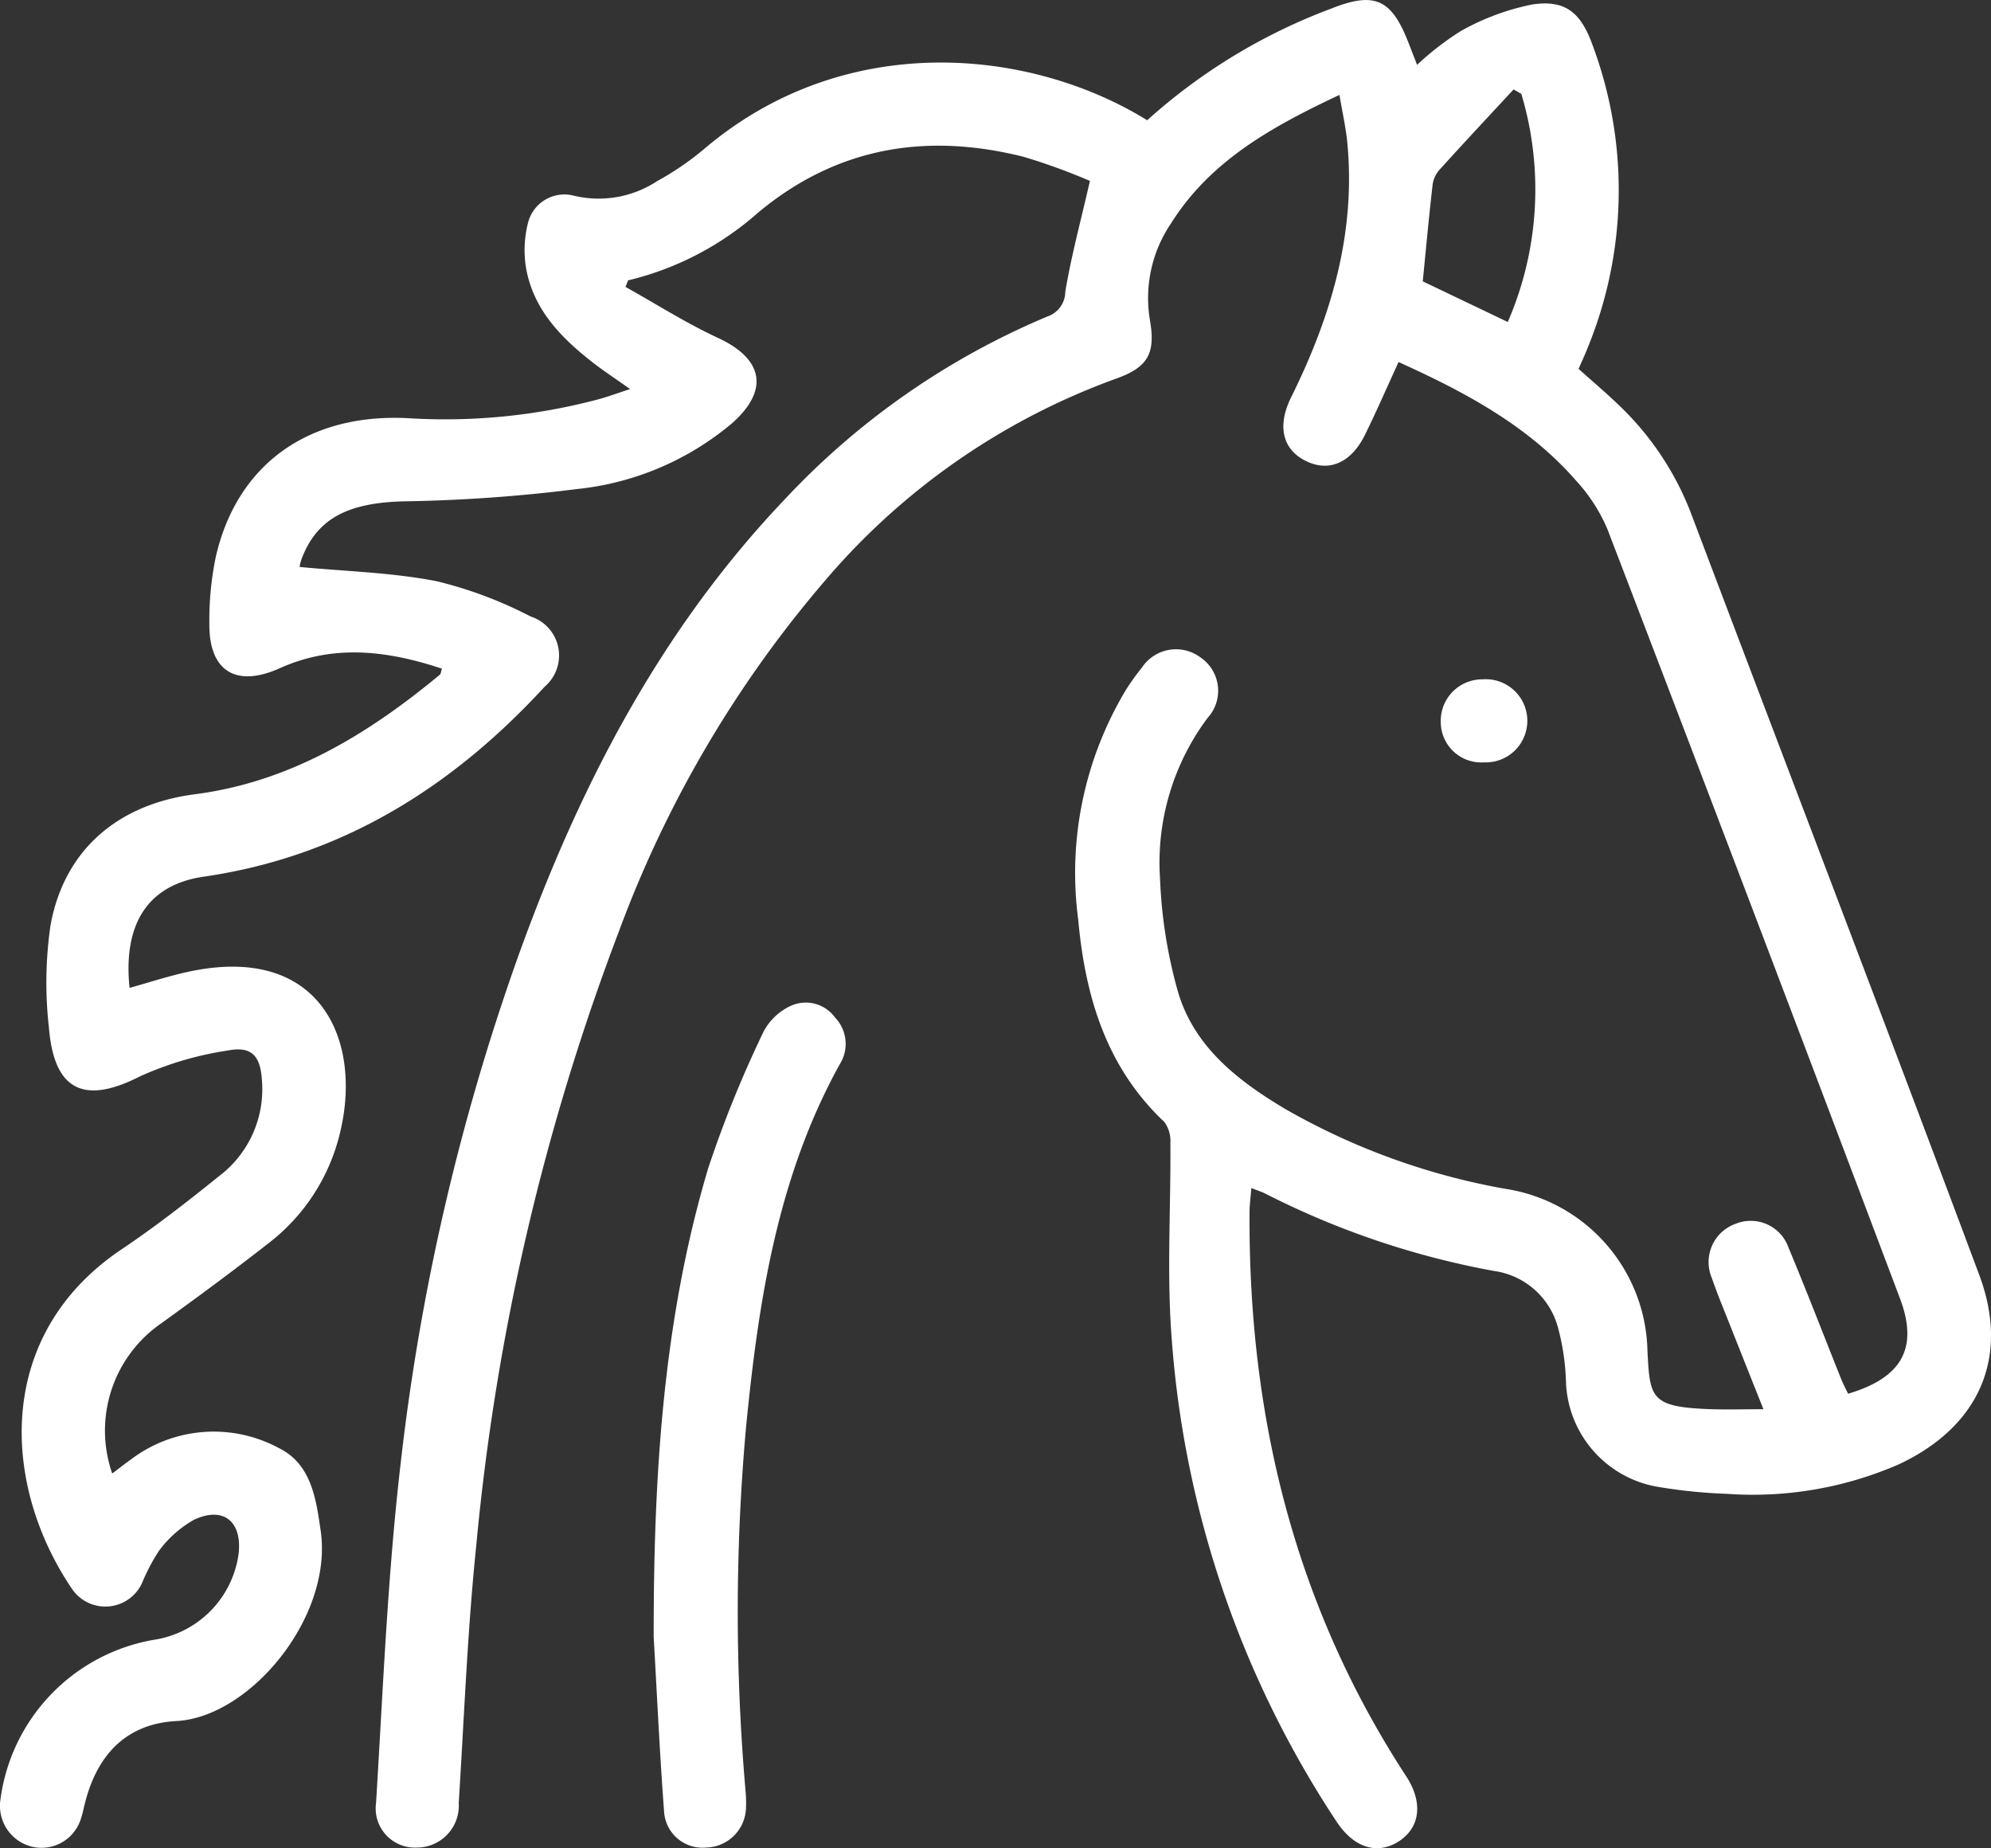 <svg id="Grupo_14" data-name="Grupo 14" xmlns="http://www.w3.org/2000/svg" xmlns:xlink="http://www.w3.org/1999/xlink" width="110.702" height="102.741" viewBox="0 0 110.702 102.741">
  <rect x="0" y="0" width="110.702" height="102.741" fill="#333333" stroke="none"/>
  <defs>
    <clipPath id="clip-path">
      <rect id="Rectángulo_7" data-name="Rectángulo 7" width="110.702" height="102.741" fill="#fff"/>
    </clipPath>
  </defs>
  <g id="Grupo_6" data-name="Grupo 6" clip-path="url(#clip-path)">
    <path id="Trazado_44" data-name="Trazado 44" d="M87.771,20.506c.766.687,1.493,1.3,2.178,1.958a16.4,16.4,0,0,1,4.079,6.085c5.336,14.113,10.744,28.2,16.023,42.332,1.72,4.607-.03,8.443-4.475,10.523a20.319,20.319,0,0,1-9.544,1.64,29.118,29.118,0,0,1-3.912-.4,6.134,6.134,0,0,1-5.05-5.833,13.038,13.038,0,0,0-.453-3.045,4.3,4.3,0,0,0-3.563-3.115,46.275,46.275,0,0,1-12.706-4.3c-.2-.1-.42-.168-.772-.306-.04.523-.1.943-.1,1.363-.066,11.272,2.493,21.814,8.713,31.341.964,1.476.766,2.889-.464,3.644-1.183.726-2.467.307-3.414-1.134a56.06,56.06,0,0,1-9.167-26.892c-.275-3.591-.04-7.222-.069-10.834a1.768,1.768,0,0,0-.34-1.166c-3.248-3.061-4.4-7.016-4.787-11.261a19.741,19.741,0,0,1,2.636-12.723,12.16,12.16,0,0,1,.9-1.26,2.273,2.273,0,0,1,3.257-.581,2.237,2.237,0,0,1,.409,3.36A13.433,13.433,0,0,0,64.5,48.863a26.893,26.893,0,0,0,.979,6.211c.885,3.087,3.3,4.972,5.946,6.554a37.877,37.877,0,0,0,12.257,4.457A9.309,9.309,0,0,1,91.6,75.068c.129,2.649.173,3.138,3.411,3.265.948.037,1.9.006,3.038.006-.632-1.587-1.24-3.11-1.843-4.635-.35-.886-.72-1.766-1.029-2.667a2.259,2.259,0,0,1,1.337-3.01,2.228,2.228,0,0,1,2.929,1.326c1.01,2.418,1.951,4.865,2.925,7.3.115.286.262.559.388.826,2.975-.883,3.933-2.521,2.884-5.3q-8.072-21.4-16.262-42.753a9.363,9.363,0,0,0-1.731-2.689c-2.673-3.068-6.169-4.93-9.886-6.612-.641,1.4-1.219,2.73-1.859,4.033-.769,1.565-1.986,2.094-3.264,1.483-1.321-.631-1.651-1.94-.847-3.56,2.206-4.453,3.6-9.086,3.123-14.125-.08-.857-.275-1.7-.438-2.68-3.758,1.768-7.185,3.659-9.377,7.159a7.391,7.391,0,0,0-1.164,5.347c.327,1.869-.105,2.635-1.886,3.27a38.413,38.413,0,0,0-15.632,10.6A63.979,63.979,0,0,0,34.4,51.809a129.694,129.694,0,0,0-7.922,34.139c-.49,4.741-.669,9.515-.972,14.274a2.329,2.329,0,0,1-2.325,2.485,2.181,2.181,0,0,1-2.271-2.489c.383-6.227.632-12.474,1.344-18.666A126.3,126.3,0,0,1,28.809,53.17c3.364-9.36,7.853-18.071,14.774-25.358A42.423,42.423,0,0,1,58.244,17.591a1.459,1.459,0,0,0,.987-1.367c.327-1.973.854-3.911,1.371-6.167A34.324,34.324,0,0,0,56.924,8.72c-5.415-1.364-10.4-.548-14.785,3.11a16.78,16.78,0,0,1-7.217,3.756l-.143.364c1.711.954,3.373,2.015,5.145,2.836,2.507,1.162,2.864,2.887.792,4.732a15.914,15.914,0,0,1-8.661,3.672,87.4,87.4,0,0,1-9.612.68c-3.082.08-4.823.939-5.676,3.21a2.042,2.042,0,0,0-.108.437c2.563.246,5.134.307,7.624.794A23.08,23.08,0,0,1,29.5,34.269a2.278,2.278,0,0,1,.789,3.9c-5.15,5.6-11.3,9.457-18.961,10.566-3.045.441-4.5,2.548-4.125,6.183,1.1-.306,2.18-.664,3.284-.9,7.311-1.574,9.661,3.776,8.428,8.915a10.924,10.924,0,0,1-4,6.191c-1.941,1.518-3.925,2.981-5.924,4.423A7.247,7.247,0,0,0,6.24,81.913c.357-.269.692-.534,1.04-.781a7.623,7.623,0,0,1,8.232-.629c1.805.889,2.065,2.838,2.319,4.6.691,4.784-3.921,10.352-8.02,10.571-2.874.154-4.473,1.974-5.121,4.7-.055.232-.105.466-.18.693a2.294,2.294,0,0,1-2.7,1.6,2.335,2.335,0,0,1-1.791-2.589,10.385,10.385,0,0,1,8.544-8.921,5.6,5.6,0,0,0,4.705-4.79c.2-1.8-.858-2.653-2.5-1.872a6.246,6.246,0,0,0-1.918,1.7,10.575,10.575,0,0,0-.942,1.783,2.243,2.243,0,0,1-3.921.326C.094,82.543-.332,74.213,6.757,69.453c1.878-1.261,3.672-2.658,5.434-4.08a6.054,6.054,0,0,0,2.371-5.339c-.089-1.347-.578-1.892-1.9-1.635a18.519,18.519,0,0,0-4.881,1.438c-3.351,1.713-4.8.518-5.062-2.727a22.072,22.072,0,0,1,.091-5.679c.77-4.216,3.774-6.73,8.032-7.279,5.271-.68,9.616-3.33,13.618-6.648.049-.04.05-.138.115-.332-3.017-1-6.005-1.382-9.016-.026-2.415,1.088-3.933.181-3.918-2.441a17.244,17.244,0,0,1,.365-3.783c1.2-5.18,5.241-8,10.8-7.668a33.173,33.173,0,0,0,10.4-1.039c.562-.146,1.109-.354,1.827-.586-.807-.575-1.5-1.025-2.142-1.531-1.787-1.4-3.322-3.014-3.669-5.375a6.182,6.182,0,0,1,.139-2.347,2.084,2.084,0,0,1,2.507-1.507,5.923,5.923,0,0,0,4.678-.805A16.119,16.119,0,0,0,39.1,8.325c7.826-6.694,18.15-5.678,24.685-1.64A31.976,31.976,0,0,1,73.96.5c2.475-.991,3.408-.577,4.374,1.928.143.368.286.736.458,1.178a15.967,15.967,0,0,1,2.444-1.888A13.521,13.521,0,0,1,85.185.251c1.831-.278,2.691.432,3.334,2.178a23.08,23.08,0,0,1-.282,17c-.131.331-.282.655-.466,1.079M84.587,5.218l-.43-.247c-1.363,1.471-2.733,2.935-4.078,4.421a1.618,1.618,0,0,0-.418.828c-.209,1.8-.373,3.6-.554,5.42L83.834,17.9a18.5,18.5,0,0,0,.753-12.683" transform="translate(0 0)" fill="#fff"/>
    <path id="Trazado_45" data-name="Trazado 45" d="M58.393,124.719c-.006-8.786.505-17.509,3.031-25.976a63.7,63.7,0,0,1,3.08-7.594A3.234,3.234,0,0,1,66,89.725a2.01,2.01,0,0,1,2.473.637,2.114,2.114,0,0,1,.294,2.553c-3.484,6.267-4.541,13.165-5.232,20.15a114.635,114.635,0,0,0-.038,20.258,6.964,6.964,0,0,1,.028.953,2.263,2.263,0,0,1-2.2,2.231,2.141,2.141,0,0,1-2.356-2.026c-.245-3.25-.394-6.508-.581-9.762" transform="translate(-22.047 -33.802)" fill="#fff"/>
    <path id="Trazado_46" data-name="Trazado 46" d="M131.1,65.287a2.25,2.25,0,0,1-2.4-2.252,2.307,2.307,0,0,1,2.323-2.363,2.312,2.312,0,1,1,.08,4.615" transform="translate(-48.592 -22.907)" fill="#fff"/>
  </g>
</svg>
